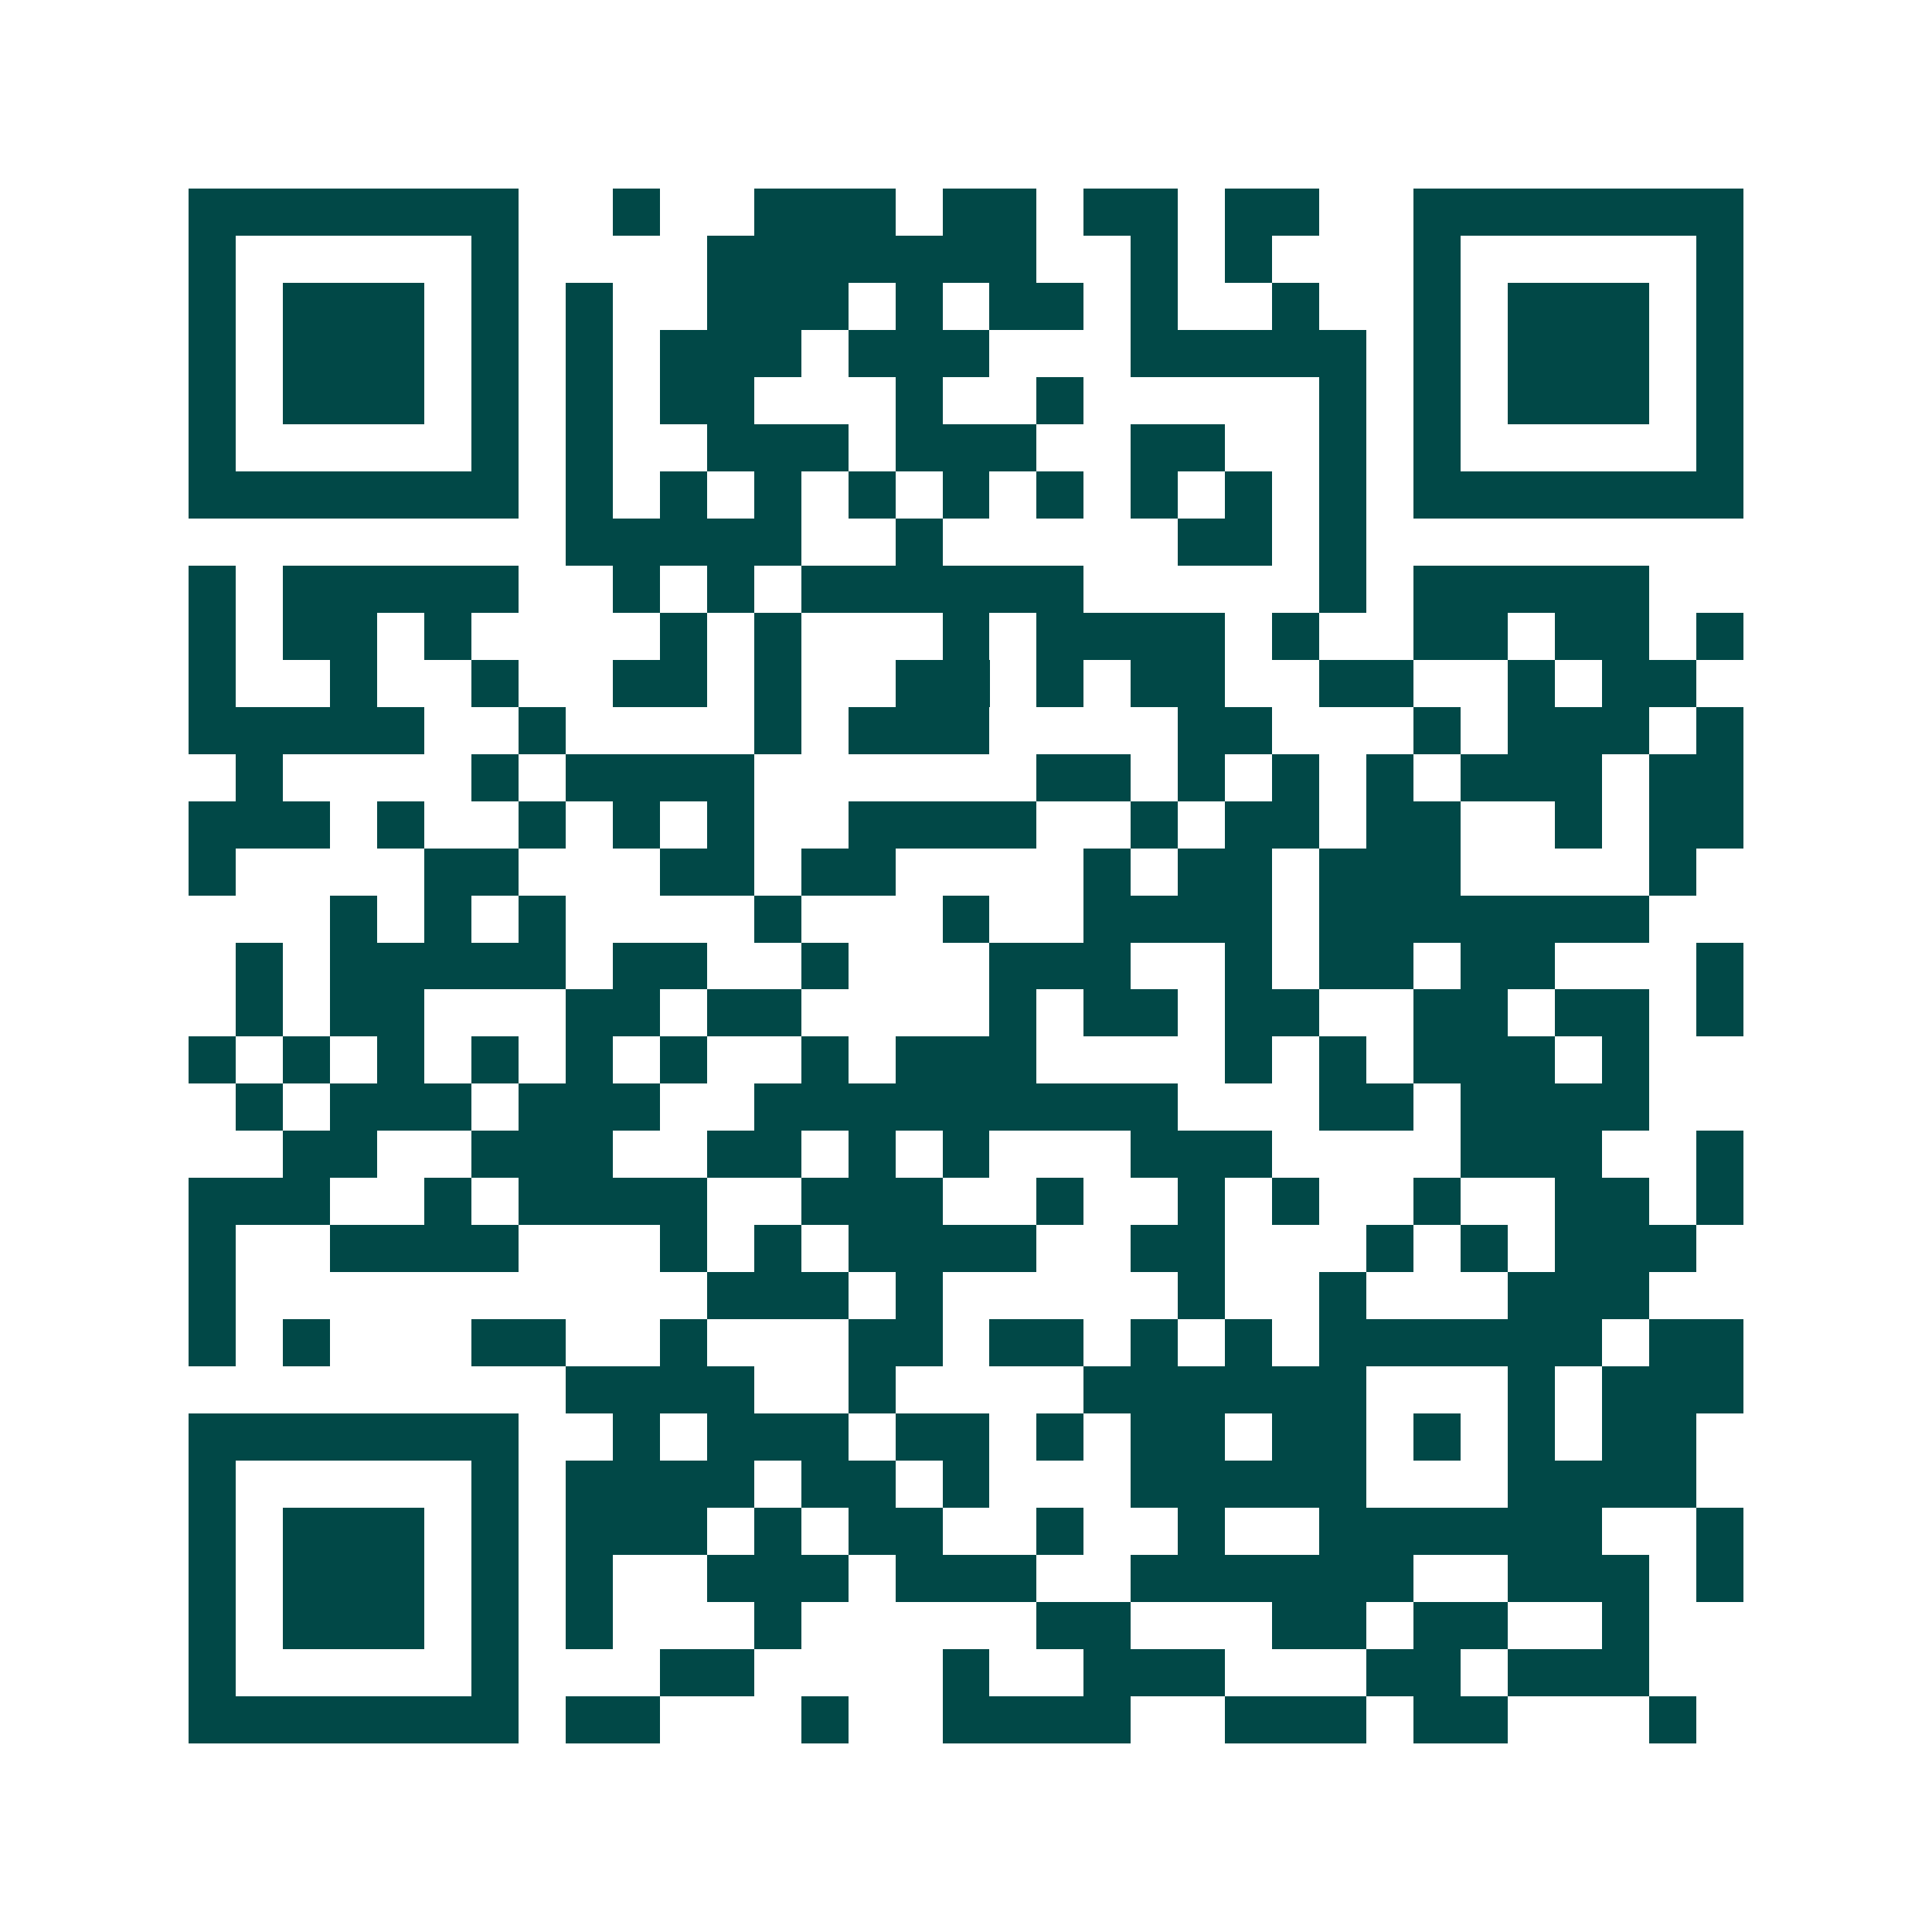 <svg xmlns="http://www.w3.org/2000/svg" width="200" height="200" viewBox="0 0 41 41" shape-rendering="crispEdges"><path fill="#ffffff" d="M0 0h41v41H0z"/><path stroke="#014847" d="M4 4.5h7m2 0h1m2 0h3m1 0h2m1 0h2m1 0h2m2 0h7M4 5.5h1m5 0h1m4 0h7m2 0h1m1 0h1m3 0h1m5 0h1M4 6.5h1m1 0h3m1 0h1m1 0h1m2 0h3m1 0h1m1 0h2m1 0h1m2 0h1m2 0h1m1 0h3m1 0h1M4 7.5h1m1 0h3m1 0h1m1 0h1m1 0h3m1 0h3m3 0h5m1 0h1m1 0h3m1 0h1M4 8.5h1m1 0h3m1 0h1m1 0h1m1 0h2m3 0h1m2 0h1m5 0h1m1 0h1m1 0h3m1 0h1M4 9.5h1m5 0h1m1 0h1m2 0h3m1 0h3m2 0h2m2 0h1m1 0h1m5 0h1M4 10.5h7m1 0h1m1 0h1m1 0h1m1 0h1m1 0h1m1 0h1m1 0h1m1 0h1m1 0h1m1 0h7M12 11.5h5m2 0h1m5 0h2m1 0h1M4 12.5h1m1 0h5m2 0h1m1 0h1m1 0h6m5 0h1m1 0h5M4 13.5h1m1 0h2m1 0h1m4 0h1m1 0h1m3 0h1m1 0h4m1 0h1m2 0h2m1 0h2m1 0h1M4 14.5h1m2 0h1m2 0h1m2 0h2m1 0h1m2 0h2m1 0h1m1 0h2m2 0h2m2 0h1m1 0h2M4 15.5h5m2 0h1m4 0h1m1 0h3m4 0h2m3 0h1m1 0h3m1 0h1M5 16.5h1m4 0h1m1 0h4m6 0h2m1 0h1m1 0h1m1 0h1m1 0h3m1 0h2M4 17.5h3m1 0h1m2 0h1m1 0h1m1 0h1m2 0h4m2 0h1m1 0h2m1 0h2m2 0h1m1 0h2M4 18.5h1m4 0h2m3 0h2m1 0h2m4 0h1m1 0h2m1 0h3m4 0h1M7 19.5h1m1 0h1m1 0h1m4 0h1m3 0h1m2 0h4m1 0h7M5 20.5h1m1 0h5m1 0h2m2 0h1m3 0h3m2 0h1m1 0h2m1 0h2m3 0h1M5 21.5h1m1 0h2m3 0h2m1 0h2m4 0h1m1 0h2m1 0h2m2 0h2m1 0h2m1 0h1M4 22.5h1m1 0h1m1 0h1m1 0h1m1 0h1m1 0h1m2 0h1m1 0h3m4 0h1m1 0h1m1 0h3m1 0h1M5 23.5h1m1 0h3m1 0h3m2 0h9m3 0h2m1 0h4M6 24.5h2m2 0h3m2 0h2m1 0h1m1 0h1m3 0h3m4 0h3m2 0h1M4 25.5h3m2 0h1m1 0h4m2 0h3m2 0h1m2 0h1m1 0h1m2 0h1m2 0h2m1 0h1M4 26.5h1m2 0h4m3 0h1m1 0h1m1 0h4m2 0h2m3 0h1m1 0h1m1 0h3M4 27.5h1m10 0h3m1 0h1m5 0h1m2 0h1m3 0h3M4 28.5h1m1 0h1m3 0h2m2 0h1m3 0h2m1 0h2m1 0h1m1 0h1m1 0h6m1 0h2M12 29.5h4m2 0h1m4 0h6m3 0h1m1 0h3M4 30.5h7m2 0h1m1 0h3m1 0h2m1 0h1m1 0h2m1 0h2m1 0h1m1 0h1m1 0h2M4 31.5h1m5 0h1m1 0h4m1 0h2m1 0h1m3 0h5m3 0h4M4 32.5h1m1 0h3m1 0h1m1 0h3m1 0h1m1 0h2m2 0h1m2 0h1m2 0h6m2 0h1M4 33.5h1m1 0h3m1 0h1m1 0h1m2 0h3m1 0h3m2 0h6m2 0h3m1 0h1M4 34.5h1m1 0h3m1 0h1m1 0h1m3 0h1m5 0h2m3 0h2m1 0h2m2 0h1M4 35.5h1m5 0h1m3 0h2m4 0h1m2 0h3m3 0h2m1 0h3M4 36.5h7m1 0h2m3 0h1m2 0h4m2 0h3m1 0h2m3 0h1"/></svg>
